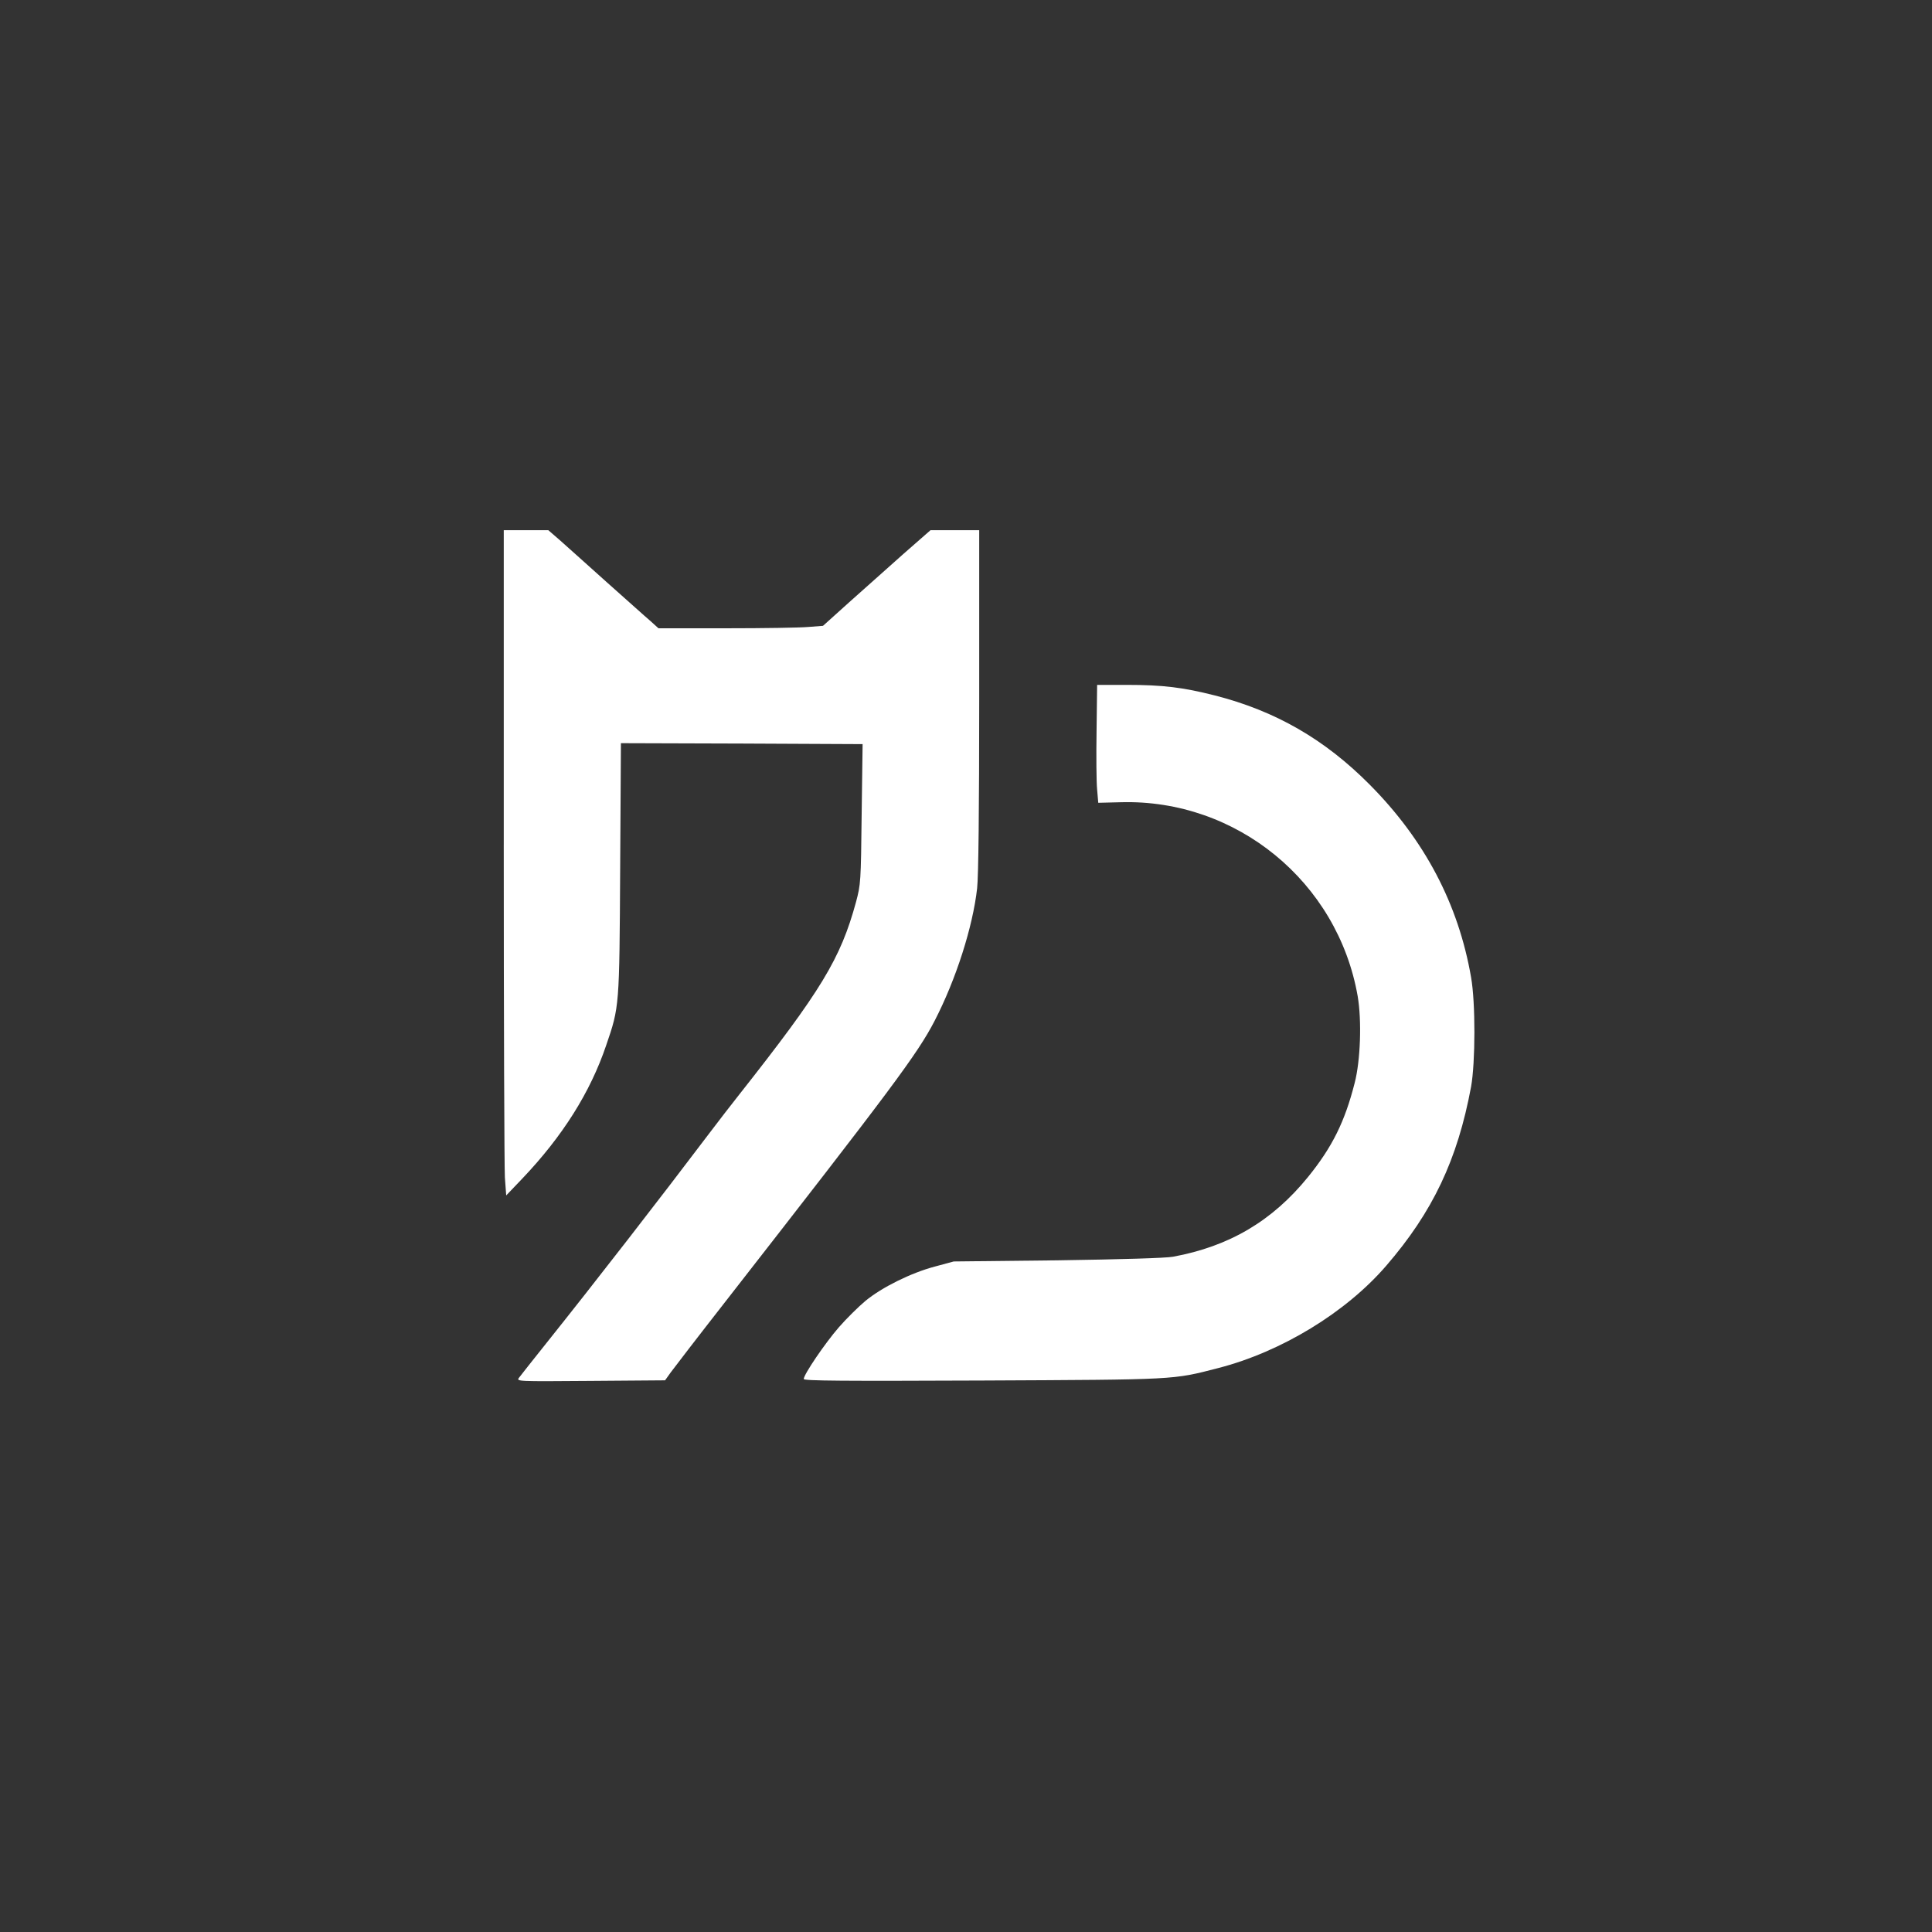 <?xml version="1.0" standalone="no"?>
<!DOCTYPE svg PUBLIC "-//W3C//DTD SVG 20010904//EN"
 "http://www.w3.org/TR/2001/REC-SVG-20010904/DTD/svg10.dtd">
<svg version="1.0" xmlns="http://www.w3.org/2000/svg"
 width="1024pt" height="1024pt" viewBox="0 0 1024 1024"
 preserveAspectRatio="xMidYMid meet">

<rect x="0" y="0" width="1024" height="1024" fill="#333333" stroke="none"/>

<g transform="translate(0,1024) scale(0.1,-0.1)"
fill="#ffffff" stroke="none">
<path d="M2670 5763 c0 -918 3 -1711 6 -1764 l7 -95 86 90 c213 224 360 457
444 706 70 204 70 202 74 938 l4 663 640 -2 641 -3 -5 -370 c-4 -362 -5 -373
-30 -467 -82 -301 -184 -469 -621 -1023 -39 -49 -109 -140 -156 -202 -264
-349 -602 -785 -865 -1114 -71 -89 -136 -171 -144 -182 -15 -20 -13 -20 380
-17 l394 3 30 42 c17 23 145 190 285 369 889 1140 1023 1319 1114 1495 113
219 202 497 225 702 7 62 11 420 11 998 l0 900 -129 0 -129 0 -145 -127 c-79
-71 -208 -185 -285 -254 l-140 -126 -78 -6 c-42 -4 -238 -7 -435 -7 l-359 0
-42 38 c-24 20 -128 114 -233 207 -104 94 -217 194 -249 223 l-60 52 -118 0
-118 0 0 -1667z"/>
<path d="M5812 6367 c-2 -133 -1 -273 3 -312 l6 -70 120 3 c613 17 1149 -422
1255 -1028 22 -129 15 -341 -16 -460 -52 -205 -119 -340 -247 -498 -189 -233
-417 -368 -716 -423 -38 -7 -272 -14 -612 -19 l-550 -6 -100 -27 c-125 -33
-281 -110 -368 -182 -36 -30 -100 -93 -141 -140 -73 -84 -186 -250 -186 -274
0 -10 213 -11 948 -8 1034 5 1005 3 1249 66 334 86 676 294 890 542 247 286
378 562 450 949 23 128 24 445 0 580 -67 388 -246 728 -537 1021 -239 241
-500 391 -821 473 -170 43 -275 56 -469 56 l-155 0 -3 -243z"/>
</g>
</svg>
